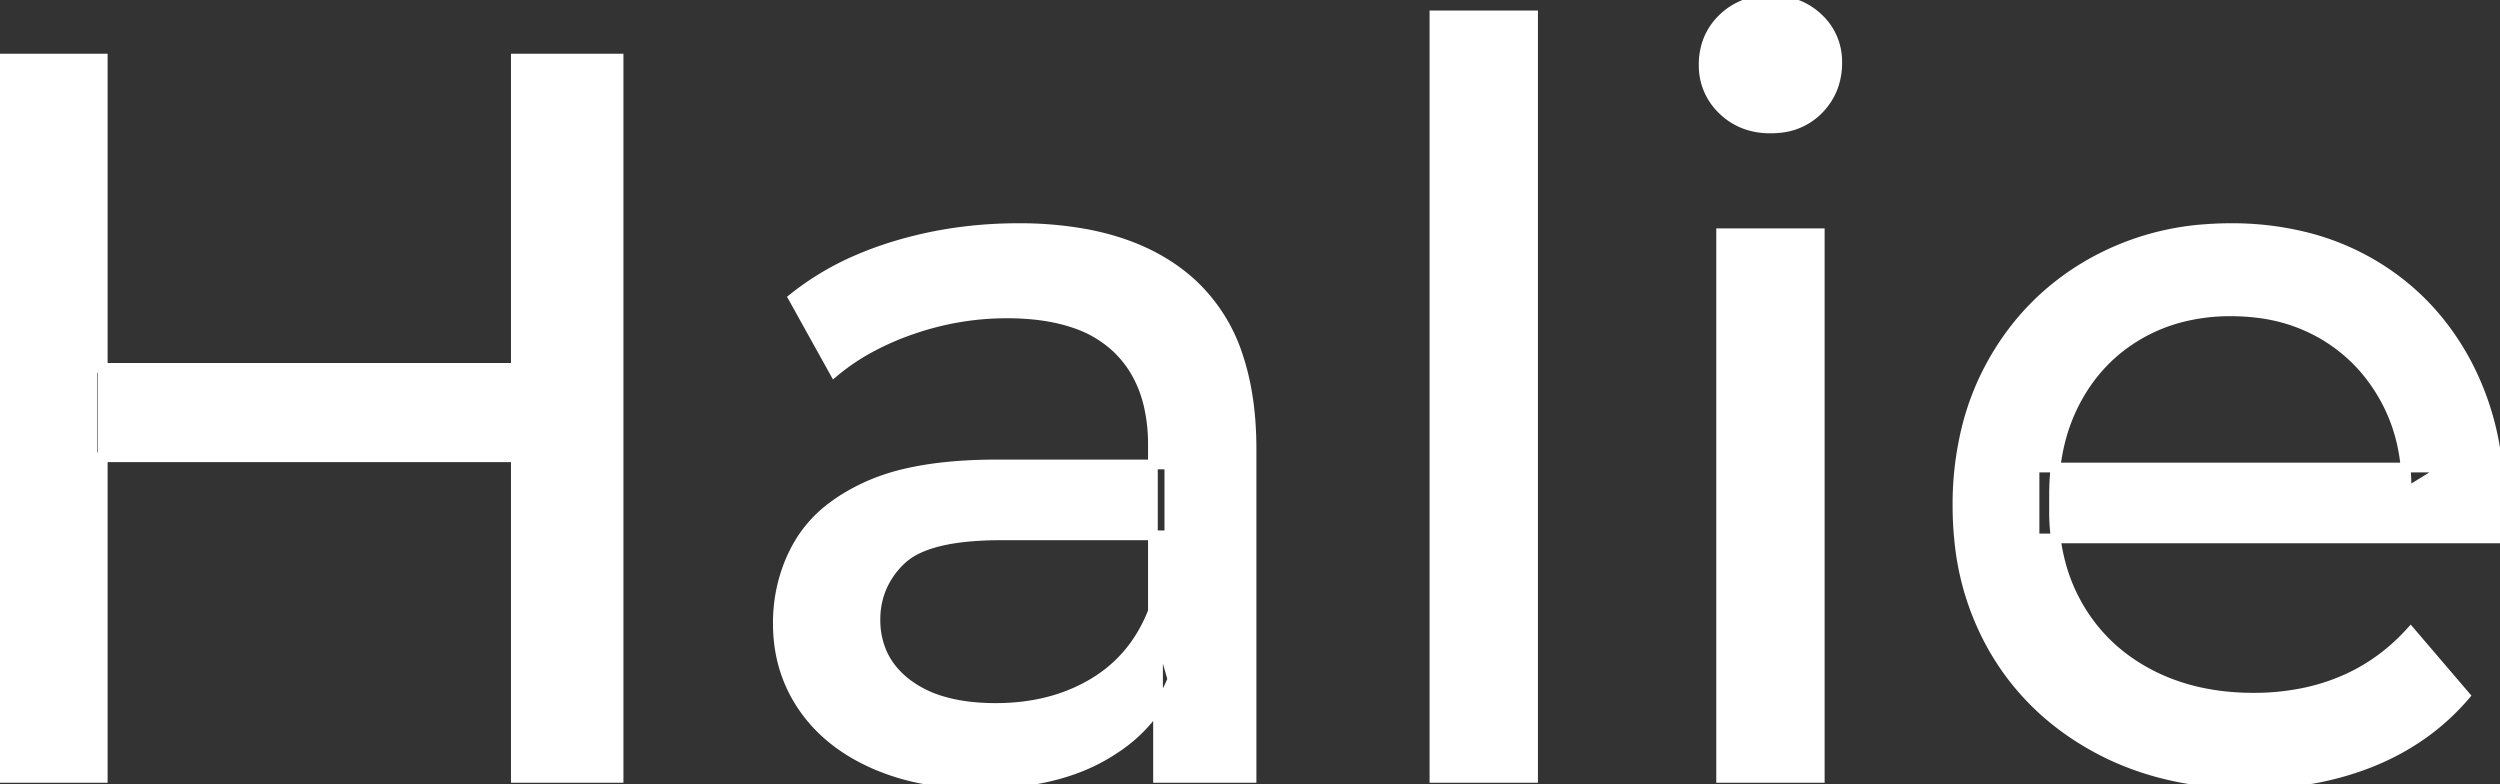 <svg width="243.3" height="76.301" viewBox="0 0 243.3 76.301" xmlns="http://www.w3.org/2000/svg"><rect x="0" y="0" width="243.3" height="76.301" fill="#333333" stroke="none"/><g id="svgGroup" stroke-linecap="round" fill-rule="evenodd" font-size="9pt" stroke="#ffffff" stroke-width="0.25mm" fill="#ffffff" style="stroke:#ffffff;stroke-width:0.25mm;fill:#ffffff"><path d="M 243.1 52.4 L 198 52.4 L 198 45.5 L 238.1 45.5 L 234.2 47.9 Q 234.3 42.8 232.1 38.8 Q 229.9 34.8 226.05 32.55 A 16.407 16.407 0 0 0 219.87 30.478 A 20.958 20.958 0 0 0 217.1 30.3 A 18.951 18.951 0 0 0 211.857 31.002 A 16.245 16.245 0 0 0 208.2 32.55 Q 204.3 34.8 202.1 38.85 Q 199.9 42.9 199.9 48.1 L 199.9 49.7 A 19.574 19.574 0 0 0 200.708 55.408 A 17.088 17.088 0 0 0 202.35 59.15 Q 204.8 63.3 209.2 65.6 Q 213.6 67.9 219.3 67.9 A 23.904 23.904 0 0 0 224.516 67.351 A 20.04 20.04 0 0 0 227.85 66.3 Q 231.7 64.7 234.6 61.5 L 239.9 67.7 Q 236.3 71.9 230.95 74.1 A 29.254 29.254 0 0 1 223.003 76.085 A 36.365 36.365 0 0 1 219 76.3 Q 210.5 76.3 204.05 72.8 Q 197.6 69.3 194.05 63.2 A 26.235 26.235 0 0 1 190.671 52.578 A 32.734 32.734 0 0 1 190.5 49.2 A 30.8 30.8 0 0 1 191.474 41.315 A 25.671 25.671 0 0 1 193.95 35.2 Q 197.4 29.1 203.45 25.65 A 26.427 26.427 0 0 1 214.763 22.285 A 31.98 31.98 0 0 1 217.1 22.2 A 29.623 29.623 0 0 1 224.668 23.132 A 24.537 24.537 0 0 1 230.7 25.6 Q 236.6 29 239.95 35.15 A 27.193 27.193 0 0 1 242.904 44.105 A 35.51 35.51 0 0 1 243.3 49.5 Q 243.3 49.913 243.276 50.42 A 30.412 30.412 0 0 1 243.25 50.9 A 20.408 20.408 0 0 1 243.168 51.861 A 16.896 16.896 0 0 1 243.1 52.4 Z M 121.8 75.7 L 112.7 75.7 L 112.7 64.5 L 112.2 62.4 L 112.2 43.3 A 16.79 16.79 0 0 0 111.782 39.437 Q 111.069 36.421 109.142 34.346 A 10.596 10.596 0 0 0 108.65 33.85 A 11.125 11.125 0 0 0 104.542 31.446 Q 102.816 30.857 100.701 30.635 A 25.895 25.895 0 0 0 98 30.5 Q 93.3 30.5 88.8 32.05 A 26.853 26.853 0 0 0 84.532 33.928 A 20.968 20.968 0 0 0 81.2 36.2 L 77.2 29 A 27.191 27.191 0 0 1 83.615 25.197 A 33.816 33.816 0 0 1 87.05 23.95 Q 92.8 22.2 99.1 22.2 A 35.973 35.973 0 0 1 105.642 22.757 Q 111.913 23.919 115.9 27.5 A 16.577 16.577 0 0 1 120.568 34.907 Q 121.449 37.632 121.7 40.954 A 36.439 36.439 0 0 1 121.8 43.7 L 121.8 75.7 Z M 97 45.2 L 113.8 45.2 L 113.8 52.1 L 97.4 52.1 A 33.801 33.801 0 0 0 94.188 52.241 Q 91.041 52.543 89.161 53.491 A 5.98 5.98 0 0 0 87.7 54.5 A 8.038 8.038 0 0 0 85.713 57.424 A 7.947 7.947 0 0 0 85.2 60.3 A 7.892 7.892 0 0 0 85.859 63.566 Q 86.593 65.203 88.145 66.431 A 9.596 9.596 0 0 0 88.3 66.55 A 10.572 10.572 0 0 0 91.701 68.227 Q 93.957 68.9 96.9 68.9 Q 102.3 68.9 106.35 66.5 Q 110.4 64.1 112.2 59.5 L 114.1 66.1 A 14.63 14.63 0 0 1 108.485 72.879 A 18.623 18.623 0 0 1 107.4 73.55 Q 103.129 75.997 96.879 76.267 A 36.629 36.629 0 0 1 95.3 76.3 A 29.483 29.483 0 0 1 90.087 75.861 A 21.944 21.944 0 0 1 84.95 74.3 Q 80.5 72.3 78.1 68.75 Q 75.7 65.2 75.7 60.7 A 15.524 15.524 0 0 1 76.782 54.874 A 14.759 14.759 0 0 1 77.75 52.9 A 12.271 12.271 0 0 1 80.989 49.321 Q 82.389 48.262 84.191 47.419 A 21.869 21.869 0 0 1 84.45 47.3 A 20.383 20.383 0 0 1 88.383 46.023 Q 92.055 45.2 97 45.2 Z M 149.2 75.7 L 139.6 75.7 L 139.6 1.5 L 149.2 1.5 L 149.2 75.7 Z M 60.2 75.7 L 50.2 75.7 L 50.2 5.7 L 60.2 5.7 L 60.2 75.7 Z M 10 75.7 L 0 75.7 L 0 5.7 L 10 5.7 L 10 75.7 Z M 177.1 75.7 L 167.5 75.7 L 167.5 22.7 L 177.1 22.7 L 177.1 75.7 Z M 51.1 44.5 L 9 44.5 L 9 35.8 L 51.1 35.8 L 51.1 44.5 Z M 169.958 12.131 A 7.154 7.154 0 0 0 172.3 12.5 A 8.31 8.31 0 0 0 173.222 12.451 A 6.033 6.033 0 0 0 177 10.65 A 6.237 6.237 0 0 0 178.322 8.657 A 6.677 6.677 0 0 0 178.8 6.1 A 7.172 7.172 0 0 0 178.797 5.899 A 5.719 5.719 0 0 0 176.95 1.75 Q 175.1 0 172.3 0 A 8.315 8.315 0 0 0 171.783 0.016 A 6.288 6.288 0 0 0 167.65 1.8 A 5.978 5.978 0 0 0 166.248 3.861 A 6.463 6.463 0 0 0 165.8 6.3 A 7.229 7.229 0 0 0 165.801 6.422 A 5.891 5.891 0 0 0 167.65 10.7 A 6.145 6.145 0 0 0 169.958 12.131 Z" vector-effect="non-scaling-stroke"/></g></svg>